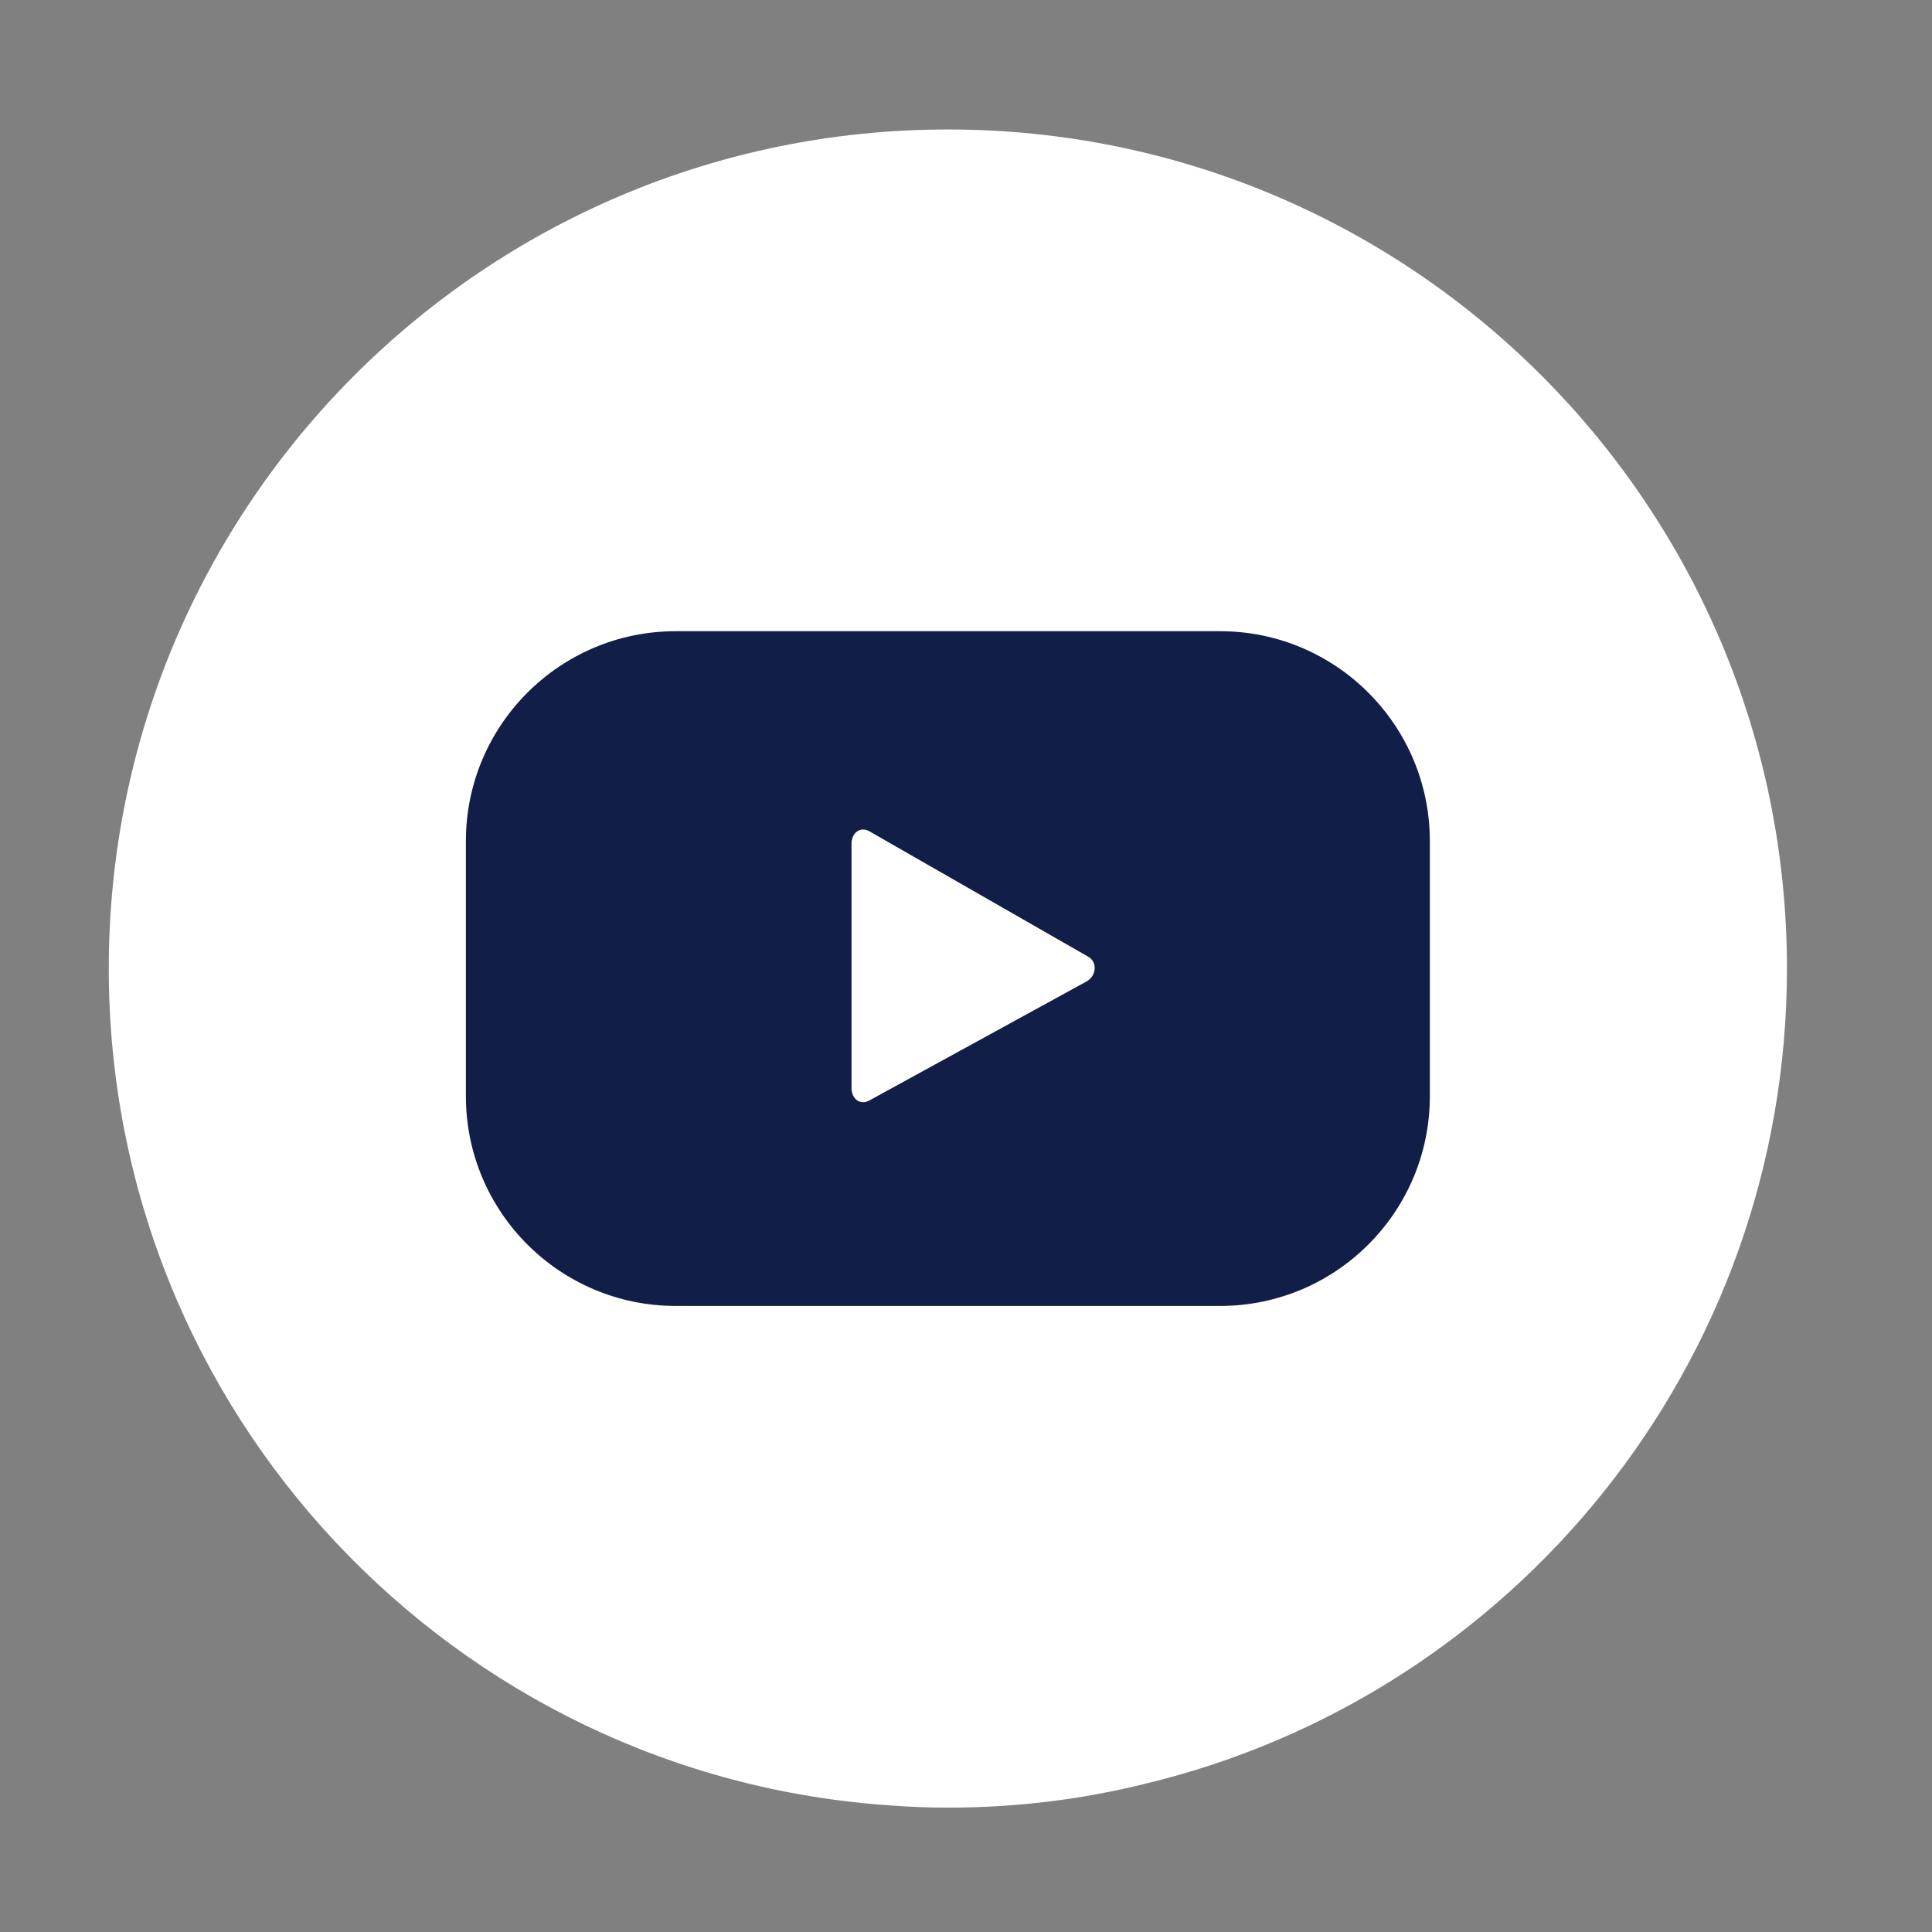 <?xml version="1.0" encoding="utf-8"?>
<!-- Generator: Adobe Illustrator 16.0.0, SVG Export Plug-In . SVG Version: 6.00 Build 0)  -->
<!DOCTYPE svg PUBLIC "-//W3C//DTD SVG 1.1//EN" "http://www.w3.org/Graphics/SVG/1.1/DTD/svg11.dtd">
<svg version="1.1" id="Layer_1" xmlns="http://www.w3.org/2000/svg" xmlns:xlink="http://www.w3.org/1999/xlink" x="0px" y="0px"
	 width="150px" height="150px" viewBox="0 0 150 150" enable-background="new 0 0 150 150" xml:space="preserve">
<rect x="0" y="0" width="150" height="150" fill="#808080" stroke="none"/>
<g>
	<path fill="#FFFFFF" d="M138.738,75.197c0,30.702-21.252,56.461-49.861,63.301c-4.914,1.221-10.019,1.846-15.284,1.846
		c-1.466,0-2.904-0.054-4.343-0.163c-33.959-2.226-60.805-30.483-60.805-64.983c0-35.993,29.182-65.146,65.147-65.146
		C109.56,10.052,138.738,39.204,138.738,75.197z"/>
	<g>
		<g>
			<g>
				<path fill="#111E48" d="M111.013,65.303c0-8.995-7.293-16.297-16.292-16.297H52.467c-9.002,0-16.295,7.302-16.295,16.297v19.803
					c0,8.994,7.293,16.287,16.295,16.287h42.254c8.999,0,16.292-7.293,16.292-16.287V65.303z M84.354,76.202L67.5,85.438
					c-0.729,0.406-1.388-0.132-1.388-0.964V65.506c0-0.842,0.681-1.377,1.407-0.953l16.967,9.724
					C85.239,74.703,85.117,75.786,84.354,76.202z"/>
			</g>
		</g>
	</g>
</g>
</svg>
